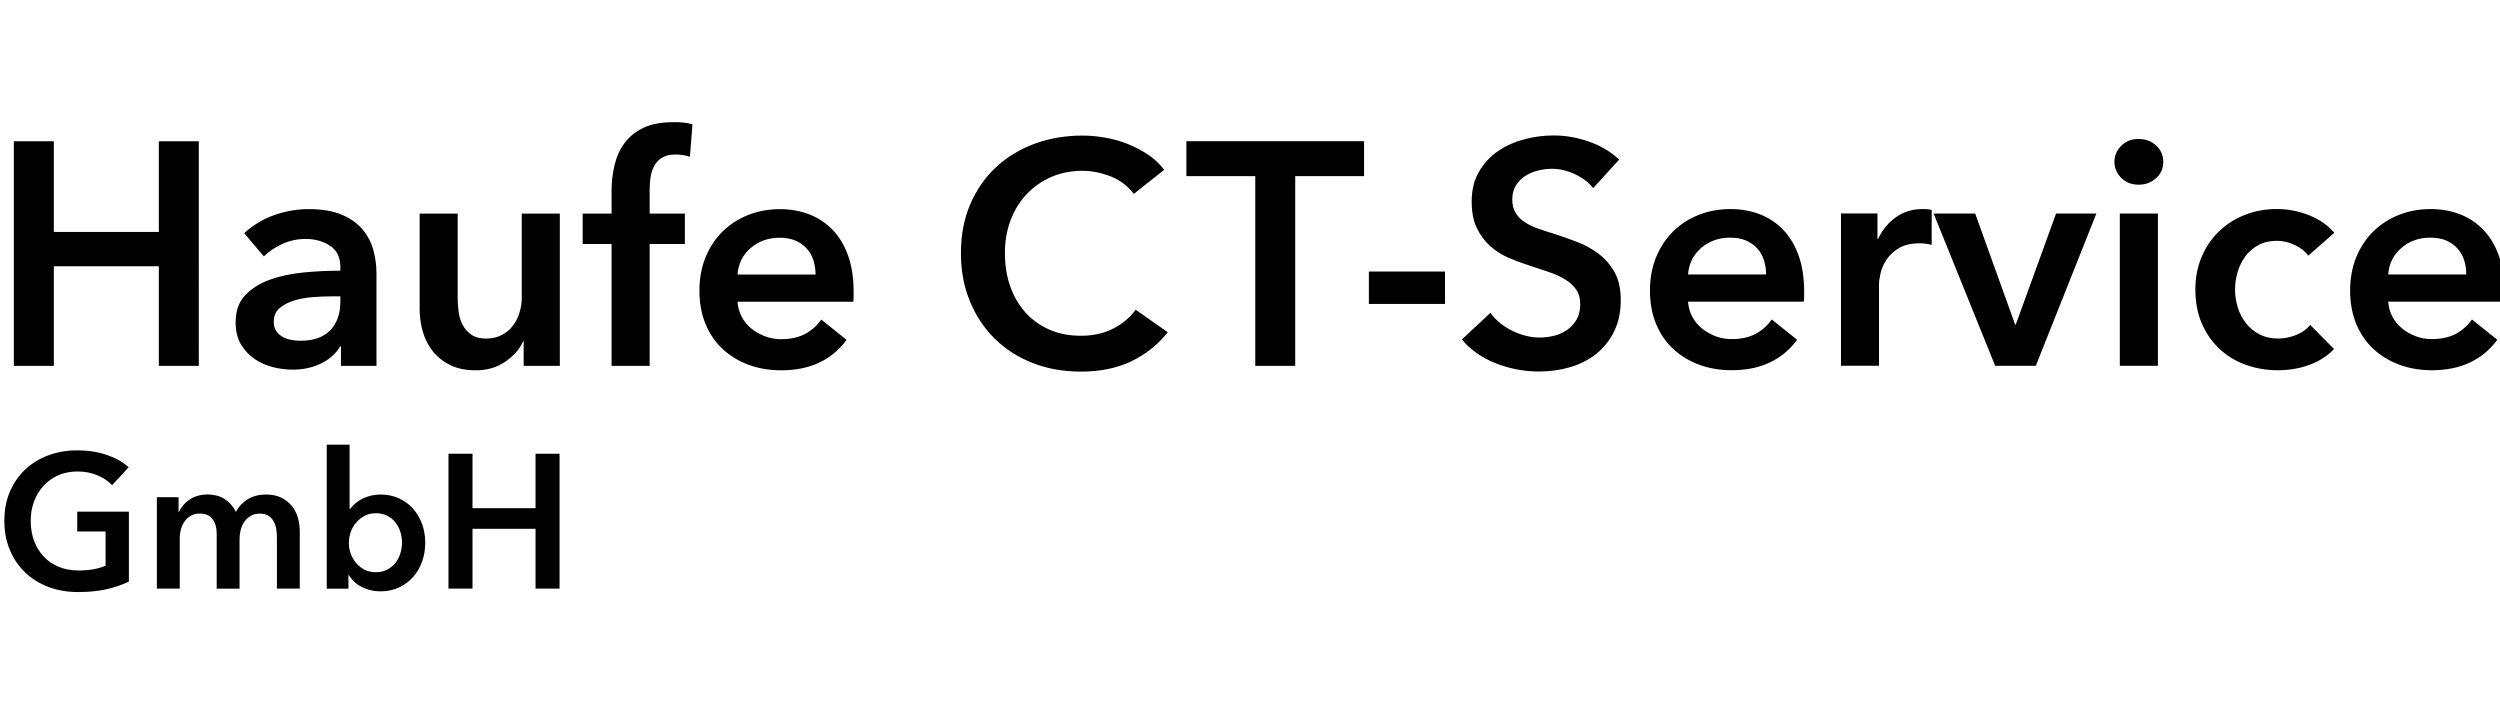 <?xml version="1.0" encoding="UTF-8"?><svg id="Ebene_1" xmlns="http://www.w3.org/2000/svg" viewBox="0 0 560 160"><path d="m186.52,51.51c-1.47-1.54-3.21-2.7-5.23-3.49-2.01-.78-4.2-1.17-6.57-1.17-2.56,0-4.94.44-7.14,1.31-2.2.88-4.11,2.11-5.72,3.7-1.61,1.59-2.88,3.5-3.81,5.75-.92,2.26-1.38,4.75-1.38,7.5s.46,5.29,1.38,7.5c.93,2.2,2.2,4.07,3.84,5.58,1.63,1.52,3.56,2.69,5.79,3.52s4.67,1.24,7.32,1.24c6.4,0,11.28-2.27,14.64-6.82l-5.69-4.55c-.95,1.38-2.16,2.45-3.62,3.23-1.47.78-3.27,1.17-5.4,1.17-1.23,0-2.42-.21-3.56-.64-1.13-.43-2.16-1.01-3.05-1.74-.9-.73-1.63-1.61-2.17-2.63-.54-1.02-.86-2.15-.96-3.38h25.94c.05-.38.08-.76.08-1.14v-1.13c0-3.08-.42-5.77-1.24-8.07-.83-2.3-1.98-4.22-3.45-5.75Zm-21.32,9.98c.19-2.42,1.17-4.4,2.95-5.93s3.94-2.31,6.51-2.31c1.37,0,2.57.23,3.59.67,1.02.45,1.86,1.06,2.52,1.82s1.15,1.63,1.46,2.63.46,2.04.46,3.13h-17.48Zm84.14,12.12c-2.09,1.06-4.48,1.6-7.18,1.6s-4.95-.45-7.04-1.35c-2.08-.9-3.87-2.17-5.36-3.8-1.49-1.64-2.64-3.59-3.45-5.86-.81-2.27-1.21-4.78-1.21-7.54,0-2.6.41-5.02,1.24-7.25.83-2.23,2.01-4.17,3.55-5.83,1.54-1.65,3.38-2.96,5.51-3.9,2.13-.95,4.51-1.42,7.11-1.42,2.04,0,4.12.42,6.26,1.24,2.13.83,3.86,2.15,5.19,3.94l6.82-5.4c-.99-1.32-2.2-2.46-3.62-3.41-1.42-.95-2.94-1.74-4.55-2.38-1.61-.64-3.29-1.12-5.04-1.42s-3.44-.46-5.05-.46c-3.89,0-7.48.61-10.8,1.84-3.31,1.24-6.19,2.98-8.63,5.26-2.44,2.27-4.35,5.03-5.75,8.28s-2.09,6.88-2.09,10.91.66,7.52,1.99,10.77c1.32,3.24,3.17,6.04,5.54,8.39,2.37,2.35,5.2,4.17,8.5,5.47,3.29,1.3,6.9,1.95,10.84,1.95,4.31,0,8.07-.77,11.29-2.31s5.95-3.71,8.17-6.51l-7.18-5.04c-1.28,1.75-2.96,3.16-5.04,4.23ZM12.06,59.64h23.52v22.31h8.95V31.64h-8.95v20.32H12.06v-20.32H3.1v50.31h8.96v-22.31Zm64.1,17.97h.21v4.34h7.96v-20.75c0-1.71-.23-3.41-.68-5.12s-1.24-3.24-2.38-4.62c-1.13-1.37-2.69-2.49-4.65-3.34-1.97-.86-4.47-1.28-7.5-1.28-2.6,0-5.18.45-7.71,1.35-2.53.9-4.77,2.25-6.71,4.05l4.41,5.19c1.09-1.09,2.46-2.01,4.12-2.78,1.66-.76,3.39-1.13,5.19-1.13,2.13,0,3.97.51,5.51,1.53,1.54,1.02,2.31,2.6,2.31,4.72v.86c-2.65,0-5.37.13-8.14.39s-5.29.79-7.57,1.6c-2.27.8-4.13,1.97-5.58,3.48s-2.17,3.55-2.17,6.11c0,1.99.42,3.66,1.24,5.01.83,1.35,1.87,2.44,3.13,3.27,1.25.83,2.63,1.42,4.12,1.78,1.49.36,2.93.53,4.3.53,2.42,0,4.57-.49,6.47-1.45,1.9-.97,3.27-2.22,4.12-3.74Zm-8.88-1.28c-.71,0-1.42-.07-2.13-.21-.71-.14-1.35-.38-1.92-.71-.57-.34-1.03-.77-1.38-1.32-.36-.54-.53-1.22-.53-2.02,0-1.28.42-2.28,1.28-3.02.85-.73,1.91-1.3,3.2-1.71,1.28-.4,2.67-.67,4.19-.78,1.52-.12,2.96-.18,4.33-.18h1.92v1.21c0,2.7-.76,4.83-2.27,6.4-1.52,1.56-3.74,2.34-6.68,2.34Zm49.6-9.73c0,1.13-.16,2.26-.5,3.37-.33,1.12-.82,2.1-1.46,2.95-.64.86-1.47,1.56-2.49,2.1s-2.19.82-3.52.82-2.48-.28-3.3-.85c-.83-.57-1.48-1.29-1.95-2.17-.47-.87-.78-1.86-.93-2.95-.14-1.09-.21-2.13-.21-3.13v-18.9h-8.52v21.32c0,1.75.23,3.46.71,5.12s1.22,3.13,2.24,4.41c1.02,1.28,2.32,2.31,3.9,3.09,1.59.78,3.49,1.17,5.73,1.17,2.56,0,4.77-.65,6.64-1.95,1.87-1.3,3.19-2.8,3.94-4.51h.14v5.47h8.1v-34.11h-8.53v18.76Zm33.9-39.23c-2.65,0-4.86.42-6.61,1.24s-3.16,1.95-4.23,3.38c-1.06,1.42-1.82,3.07-2.27,4.94-.45,1.87-.68,3.82-.68,5.86v5.05h-6.47v6.82h6.47v27.29h8.53v-27.29h7.89v-6.82h-7.89v-5.55c0-.85.07-1.73.21-2.63.14-.9.41-1.73.82-2.49.4-.76.98-1.38,1.74-1.85s1.75-.71,2.98-.71c.61,0,1.2.05,1.74.14.54.09,1.05.21,1.53.35l.57-7.25c-.67-.19-1.32-.32-1.95-.39-.64-.07-1.43-.1-2.38-.1Zm114.98,12.08h15.42v42.5h8.95v-42.5h15.42v-7.82h-39.8v7.82Zm213.27-8.32c-1.56,0-2.85.51-3.87,1.53s-1.53,2.22-1.53,3.59.51,2.57,1.53,3.59c1.02,1.02,2.31,1.53,3.87,1.53s2.88-.49,3.94-1.46c1.07-.97,1.6-2.19,1.6-3.66s-.53-2.69-1.6-3.66c-1.06-.97-2.38-1.46-3.94-1.46Zm-4.19,50.81h8.53v-34.11h-8.53v34.11Zm28.11-24.52c.78-1.04,1.76-1.89,2.95-2.53,1.19-.64,2.56-.95,4.12-.95,1.37,0,2.72.32,4.05.95,1.32.64,2.32,1.43,2.98,2.38l5.83-5.12c-1.38-1.65-3.23-2.96-5.58-3.91-2.34-.94-4.77-1.42-7.28-1.42s-4.87.42-7.07,1.28c-2.2.85-4.14,2.06-5.79,3.63-1.66,1.56-2.98,3.46-3.94,5.69-.97,2.23-1.46,4.71-1.46,7.46s.49,5.38,1.46,7.61c.97,2.23,2.3,4.12,3.98,5.69,1.68,1.56,3.64,2.75,5.9,3.55,2.25.8,4.63,1.21,7.14,1.21s4.94-.42,7.14-1.24c2.2-.83,4.02-2,5.44-3.52l-5.33-5.4c-.8.99-1.87,1.75-3.2,2.27s-2.65.78-3.98.78c-1.61,0-3.02-.32-4.23-.96-1.21-.64-2.22-1.48-3.02-2.52-.8-1.04-1.41-2.22-1.81-3.52s-.6-2.62-.6-3.94.19-2.64.57-3.94c.38-1.3.96-2.48,1.74-3.52Zm56.78-.18c-.83-2.3-1.98-4.22-3.45-5.75-1.47-1.54-3.21-2.7-5.23-3.49-2.01-.78-4.2-1.17-6.57-1.17-2.56,0-4.94.44-7.14,1.31-2.2.88-4.11,2.11-5.72,3.7-1.61,1.59-2.88,3.5-3.81,5.75-.92,2.26-1.38,4.75-1.38,7.5s.46,5.29,1.38,7.5c.93,2.2,2.2,4.07,3.84,5.58,1.63,1.52,3.56,2.69,5.79,3.52s4.67,1.24,7.32,1.24c6.4,0,11.28-2.27,14.64-6.82l-5.69-4.55c-.95,1.38-2.16,2.45-3.62,3.23-1.47.78-3.27,1.17-5.4,1.17-1.23,0-2.42-.21-3.56-.64-1.13-.43-2.16-1.01-3.05-1.74-.9-.73-1.63-1.61-2.17-2.63-.54-1.02-.86-2.15-.96-3.38h25.94c.05-.38.08-.76.08-1.14v-1.13c0-3.08-.42-5.77-1.24-8.07Zm-24.77,4.23c.19-2.42,1.17-4.4,2.95-5.93s3.94-2.31,6.51-2.31c1.37,0,2.57.23,3.59.67,1.02.45,1.86,1.06,2.52,1.82s1.15,1.63,1.46,2.63.46,2.04.46,3.13h-17.48Zm-135.52-9.98c-1.47-1.54-3.21-2.7-5.23-3.49-2.01-.78-4.2-1.17-6.57-1.17-2.56,0-4.94.44-7.14,1.31-2.2.88-4.11,2.11-5.72,3.7-1.61,1.59-2.88,3.5-3.81,5.75-.92,2.26-1.38,4.75-1.38,7.5s.46,5.29,1.38,7.5c.93,2.2,2.2,4.07,3.84,5.58,1.63,1.52,3.56,2.69,5.79,3.52s4.67,1.24,7.32,1.24c6.4,0,11.28-2.27,14.64-6.82l-5.69-4.55c-.95,1.38-2.16,2.45-3.62,3.23-1.47.78-3.27,1.17-5.4,1.17-1.23,0-2.42-.21-3.56-.64-1.13-.43-2.16-1.01-3.05-1.74-.9-.73-1.63-1.61-2.17-2.63-.54-1.02-.86-2.15-.96-3.38h25.94c.05-.38.08-.76.08-1.14v-1.13c0-3.08-.42-5.77-1.24-8.07-.83-2.3-1.98-4.22-3.45-5.75Zm-21.32,9.98c.19-2.42,1.17-4.4,2.95-5.93s3.94-2.31,6.51-2.31c1.37,0,2.57.23,3.59.67,1.02.45,1.86,1.06,2.52,1.82s1.15,1.63,1.46,2.63.46,2.04.46,3.13h-17.48Zm52.52-14.64c-2.27,0-4.27.61-5.97,1.84-1.71,1.23-3.04,2.85-3.98,4.83h-.14v-5.69h-8.17v34.11h8.52v-18.26c0-.61.12-1.45.36-2.49s.68-2.06,1.35-3.05c.67-1,1.59-1.85,2.77-2.56,1.19-.71,2.75-1.06,4.69-1.06.38,0,.77.02,1.17.07.4.05.89.14,1.46.28v-7.81c-.28-.1-.61-.16-.99-.18s-.73-.03-1.06-.03Zm-124.01,21.25h17.06v-7.25h-17.06v7.25Zm51.48-11.23c-1.45-1.09-3.03-1.97-4.76-2.63-1.73-.67-3.4-1.25-5.01-1.78-1.42-.42-2.72-.85-3.91-1.28-1.19-.42-2.19-.92-3.02-1.49-.83-.57-1.48-1.25-1.95-2.06s-.71-1.78-.71-2.91c0-1.23.27-2.28.82-3.16.54-.87,1.24-1.58,2.1-2.13.85-.54,1.8-.95,2.84-1.21s2.09-.39,3.13-.39c1.75,0,3.49.42,5.22,1.24,1.73.83,3.07,1.86,4.01,3.09l5.83-6.4c-1.94-1.8-4.23-3.15-6.86-4.05-2.63-.9-5.22-1.35-7.78-1.35-2.27,0-4.52.29-6.71.89-2.2.59-4.17,1.49-5.9,2.7-1.73,1.21-3.13,2.74-4.19,4.59-1.07,1.85-1.6,4.05-1.6,6.61,0,2.37.38,4.34,1.14,5.93.76,1.58,1.74,2.93,2.95,4.01,1.21,1.09,2.57,1.97,4.08,2.63s3.03,1.23,4.55,1.71l4.48,1.49c1.42.47,2.65,1.03,3.7,1.67,1.04.64,1.87,1.39,2.49,2.27.61.87.93,1.98.93,3.3s-.28,2.52-.82,3.45-1.25,1.69-2.13,2.31c-.88.62-1.86,1.06-2.95,1.32-1.09.26-2.16.39-3.2.39-1.99,0-4.02-.5-6.08-1.49s-3.71-2.34-4.94-4.05l-6.4,5.97c1.99,2.37,4.55,4.16,7.67,5.37,3.13,1.21,6.33,1.81,9.59,1.81,2.46,0,4.81-.33,7.04-.99,2.23-.66,4.16-1.66,5.82-2.98s2.98-3,3.98-5.01,1.49-4.37,1.49-7.07c0-2.46-.46-4.52-1.38-6.18s-2.11-3.03-3.56-4.12Zm93.42,15.85h-.14l-8.95-24.87h-9.31l13.79,34.11h9.1l13.57-34.11h-9.03l-9.02,24.87ZM119.96,113.84h-14.12v-12.2h-5.38v30.21h5.38v-13.4h14.12v13.4h5.38v-30.21h-5.38v12.2Zm-102.67,5.21h6.36v7.68c-1.71.71-3.71,1.06-6.02,1.06-1.68,0-3.18-.28-4.5-.83s-2.45-1.33-3.37-2.32-1.64-2.17-2.13-3.52c-.5-1.35-.75-2.83-.75-4.46s.25-3.01.75-4.35,1.2-2.5,2.12-3.5c.91-.99,2.01-1.78,3.3-2.35,1.3-.57,2.74-.85,4.33-.85s3.12.29,4.51.89c1.38.6,2.45,1.32,3.22,2.18l3.71-4.01c-1.22-1.13-2.83-2.05-4.84-2.75-2.01-.69-4.22-1.04-6.63-1.04s-4.49.37-6.49,1.1c-1.99.74-3.72,1.79-5.18,3.16s-2.62,3.02-3.46,4.97-1.25,4.13-1.25,6.55.4,4.52,1.21,6.47,1.94,3.63,3.39,5.04c1.45,1.41,3.19,2.5,5.21,3.28,2.02.78,4.25,1.17,6.7,1.17s4.5-.21,6.34-.62c1.83-.41,3.52-.99,5.05-1.73v-15.66h-11.57v4.44Zm75.19-5.16c-.88-.97-1.94-1.73-3.16-2.28-1.23-.56-2.56-.83-4.01-.83-.94,0-1.78.11-2.52.32-.74.21-1.39.47-1.94.79s-1.03.65-1.43,1.02-.72.73-.98,1.07h-.13v-14.38h-5.12v32.26h4.86v-3.07h.09c.71,1.19,1.7,2.11,2.97,2.73,1.26.62,2.62.94,4.07.94,1.57,0,2.97-.29,4.2-.87s2.29-1.36,3.16-2.35c.87-.98,1.54-2.13,2.01-3.45.47-1.32.7-2.74.7-4.24s-.24-2.92-.72-4.23-1.17-2.45-2.05-3.41Zm-2.79,10.03c-.24.79-.61,1.5-1.09,2.13-.48.62-1.09,1.13-1.83,1.53s-1.61.6-2.6.6c-.94,0-1.78-.19-2.52-.57-.74-.39-1.38-.89-1.9-1.52-.53-.62-.93-1.33-1.2-2.11s-.4-1.57-.4-2.37.13-1.59.4-2.39.67-1.51,1.2-2.13c.52-.62,1.16-1.13,1.9-1.53s1.58-.6,2.52-.6c.99,0,1.86.2,2.6.58s1.35.89,1.83,1.52c.49.62.85,1.33,1.09,2.11.24.78.36,1.57.36,2.37s-.12,1.59-.36,2.39Zm-24.32-10.58c-.61-.77-1.4-1.39-2.35-1.86-.95-.47-2.1-.71-3.44-.71-1.54,0-2.87.34-4.01,1.01-1.13.67-2.05,1.63-2.73,2.88-.57-1.17-1.38-2.11-2.43-2.82-1.05-.71-2.38-1.07-3.97-1.07-.82,0-1.58.11-2.26.32-.68.21-1.28.5-1.81.87s-.98.78-1.36,1.24c-.39.46-.69.94-.92,1.45h-.09v-3.28h-4.86v20.48h5.12v-11.27c0-.68.09-1.36.28-2.02.18-.67.45-1.26.81-1.77.35-.51.82-.93,1.39-1.26.57-.33,1.23-.49,2-.49,1.31,0,2.27.42,2.88,1.26s.92,1.9.92,3.18v12.38h5.12v-11.18c0-.65.09-1.31.26-1.98.17-.67.44-1.27.81-1.82.37-.54.84-.98,1.41-1.32.57-.34,1.25-.51,2.05-.51s1.49.17,1.98.51.89.77,1.17,1.3.47,1.12.56,1.77.13,1.28.13,1.87v11.35h5.12v-12.8c0-1.05-.14-2.08-.43-3.08-.28-.99-.73-1.87-1.34-2.64Z"/></svg>